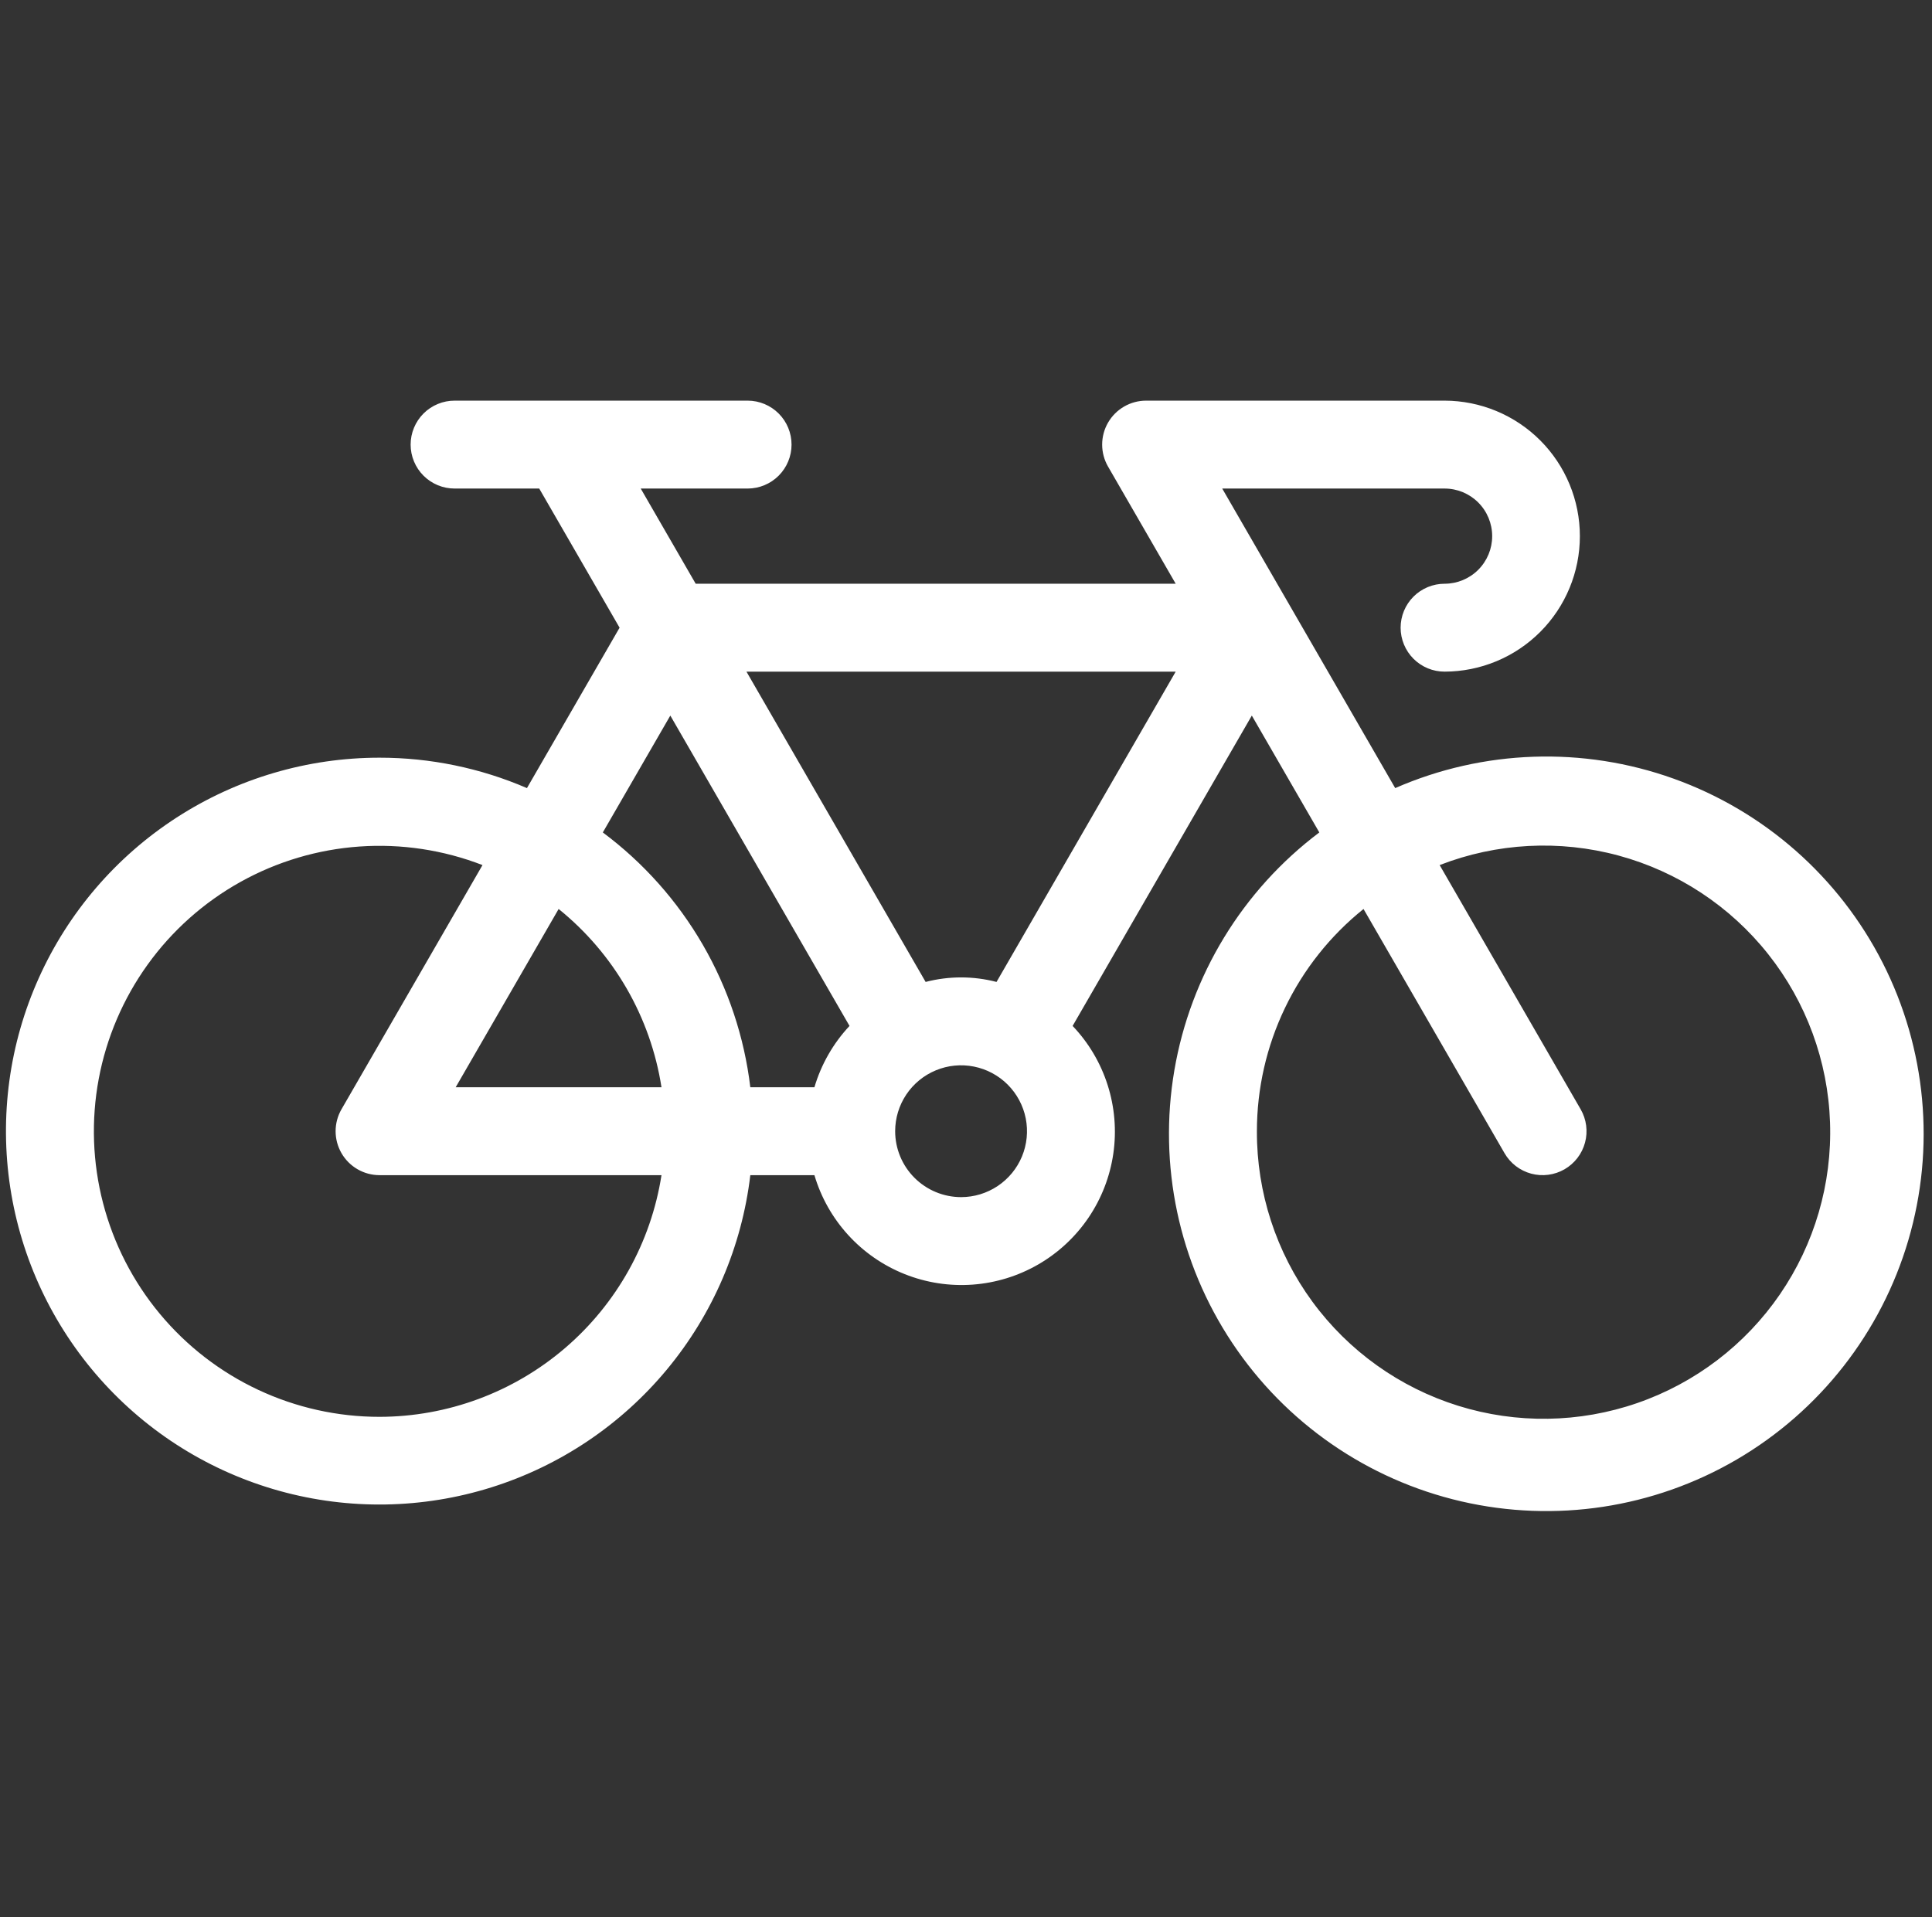 <svg width="135" height="134" viewBox="0 0 135 134" fill="none" xmlns="http://www.w3.org/2000/svg">
<rect x="0" y="0" width="135" height="134" fill="#333333" stroke="none"/>
<path d="M26.522 52.953C30.064 52.951 33.569 53.674 36.821 55.078L43.294 43.868L37.679 34.143H31.774C31.37 34.144 30.969 34.066 30.596 33.912C30.222 33.758 29.882 33.532 29.596 33.247C29.31 32.962 29.083 32.623 28.928 32.249C28.773 31.876 28.693 31.476 28.693 31.072C28.693 30.668 28.773 30.267 28.928 29.894C29.083 29.521 29.31 29.182 29.596 28.896C29.882 28.611 30.222 28.385 30.596 28.231C30.969 28.077 31.37 27.999 31.774 28H52.248C53.061 28.002 53.84 28.327 54.414 28.903C54.988 29.479 55.31 30.259 55.31 31.072C55.31 31.885 54.988 32.664 54.414 33.24C53.84 33.816 53.061 34.141 52.248 34.143H44.771L48.612 40.796H82.153L77.425 32.607C77.156 32.141 77.014 31.611 77.014 31.072C77.014 30.533 77.156 30.003 77.425 29.536C77.695 29.069 78.082 28.681 78.549 28.412C79.016 28.142 79.546 28 80.085 28H100.941C103.45 28.004 105.854 29.004 107.627 30.779C109.399 32.555 110.395 34.961 110.395 37.47C110.395 39.978 109.399 42.385 107.627 44.16C105.854 45.936 103.45 46.935 100.941 46.939C100.538 46.939 100.138 46.86 99.766 46.706C99.393 46.551 99.054 46.325 98.769 46.04C98.484 45.755 98.258 45.416 98.103 45.043C97.949 44.671 97.869 44.271 97.869 43.868C97.869 43.465 97.949 43.065 98.103 42.692C98.258 42.32 98.484 41.981 98.769 41.696C99.054 41.411 99.393 41.184 99.766 41.03C100.138 40.876 100.538 40.796 100.941 40.796C101.823 40.796 102.669 40.446 103.293 39.822C103.917 39.198 104.267 38.352 104.267 37.47C104.267 36.587 103.917 35.741 103.293 35.117C102.669 34.494 101.823 34.143 100.941 34.143H85.404L97.491 55.078C103.654 52.384 110.615 52.148 116.947 54.418C123.279 56.688 128.504 61.292 131.553 67.288C134.602 73.284 135.244 80.218 133.347 86.672C131.451 93.126 127.159 98.611 121.351 102.004C115.543 105.398 108.658 106.443 102.105 104.926C95.551 103.409 89.825 99.445 86.099 93.845C82.372 88.245 80.927 81.432 82.059 74.802C83.191 68.171 86.814 62.223 92.188 58.177L87.472 50.01L74.95 71.699C76.068 72.873 76.905 74.286 77.397 75.83C77.89 77.375 78.026 79.011 77.795 80.616C77.564 82.22 76.972 83.752 76.064 85.094C75.155 86.437 73.954 87.556 72.55 88.368C71.147 89.179 69.578 89.662 67.96 89.779C66.344 89.896 64.721 89.645 63.215 89.044C61.709 88.444 60.359 87.509 59.267 86.311C58.174 85.114 57.368 83.683 56.908 82.129H52.429C51.836 87.124 49.811 91.842 46.599 95.713C43.387 99.585 39.125 102.446 34.325 103.951C29.525 105.457 24.392 105.543 19.544 104.199C14.696 102.856 10.34 100.14 7 96.378C3.66 92.616 1.478 87.97 0.717 82.997C-0.044 78.024 0.649 72.938 2.712 68.35C4.774 63.761 8.119 59.867 12.343 57.135C16.567 54.404 21.491 52.951 26.522 52.953ZM87.827 79.058C87.813 83.339 89.17 87.512 91.701 90.966C94.232 94.419 97.803 96.971 101.89 98.246C105.977 99.522 110.365 99.454 114.411 98.053C118.456 96.653 121.947 93.992 124.37 90.463C126.793 86.933 128.022 82.72 127.875 78.441C127.729 74.162 126.215 70.042 123.557 66.687C120.898 63.331 117.234 60.915 113.102 59.794C108.969 58.673 104.587 58.906 100.597 60.458L110.448 77.522C110.65 77.871 110.781 78.256 110.833 78.656C110.886 79.056 110.86 79.462 110.755 79.852C110.651 80.241 110.471 80.607 110.225 80.927C109.98 81.246 109.674 81.515 109.325 81.717C108.976 81.918 108.59 82.049 108.19 82.102C107.79 82.155 107.384 82.128 106.995 82.024C106.605 81.919 106.24 81.739 105.92 81.494C105.6 81.249 105.331 80.942 105.13 80.593L95.277 63.527C92.952 65.394 91.076 67.758 89.787 70.446C88.498 73.133 87.828 76.076 87.827 79.058ZM39.035 63.527L31.841 75.986H46.222C45.459 71.084 42.897 66.642 39.035 63.527ZM52.429 75.986H56.908C57.381 74.385 58.221 72.917 59.361 71.699L46.839 50.01L42.123 58.177C44.959 60.292 47.335 62.961 49.107 66.022C50.879 69.084 52.009 72.474 52.429 75.986ZM52.159 46.939L64.679 68.625C66.303 68.203 68.009 68.203 69.633 68.625L82.153 46.939L52.159 46.939ZM67.156 83.664C68.067 83.664 68.957 83.393 69.715 82.887C70.472 82.381 71.063 81.662 71.412 80.82C71.76 79.978 71.851 79.052 71.674 78.159C71.496 77.265 71.057 76.445 70.413 75.8C69.769 75.156 68.948 74.718 68.055 74.54C67.161 74.362 66.235 74.453 65.393 74.802C64.552 75.15 63.832 75.741 63.326 76.498C62.82 77.256 62.55 78.146 62.55 79.057C62.551 80.279 63.037 81.45 63.9 82.313C64.764 83.177 65.935 83.662 67.156 83.664ZM26.522 99.019C31.279 99.011 35.877 97.305 39.488 94.209C43.099 91.112 45.487 86.829 46.222 82.129H26.522C25.983 82.129 25.453 81.987 24.986 81.717C24.519 81.448 24.132 81.06 23.862 80.593C23.593 80.126 23.451 79.596 23.451 79.057C23.451 78.518 23.593 77.989 23.863 77.522L33.715 60.458C30.981 59.4 28.048 58.957 25.125 59.161C22.201 59.365 19.358 60.211 16.798 61.638C14.238 63.065 12.023 65.039 10.312 67.419C8.602 69.799 7.436 72.526 6.898 75.407C6.361 78.288 6.465 81.253 7.203 84.089C7.941 86.926 9.294 89.565 11.168 91.819C13.041 94.073 15.388 95.887 18.042 97.131C20.695 98.376 23.591 99.02 26.522 99.019Z" fill="white"/>
</svg>
